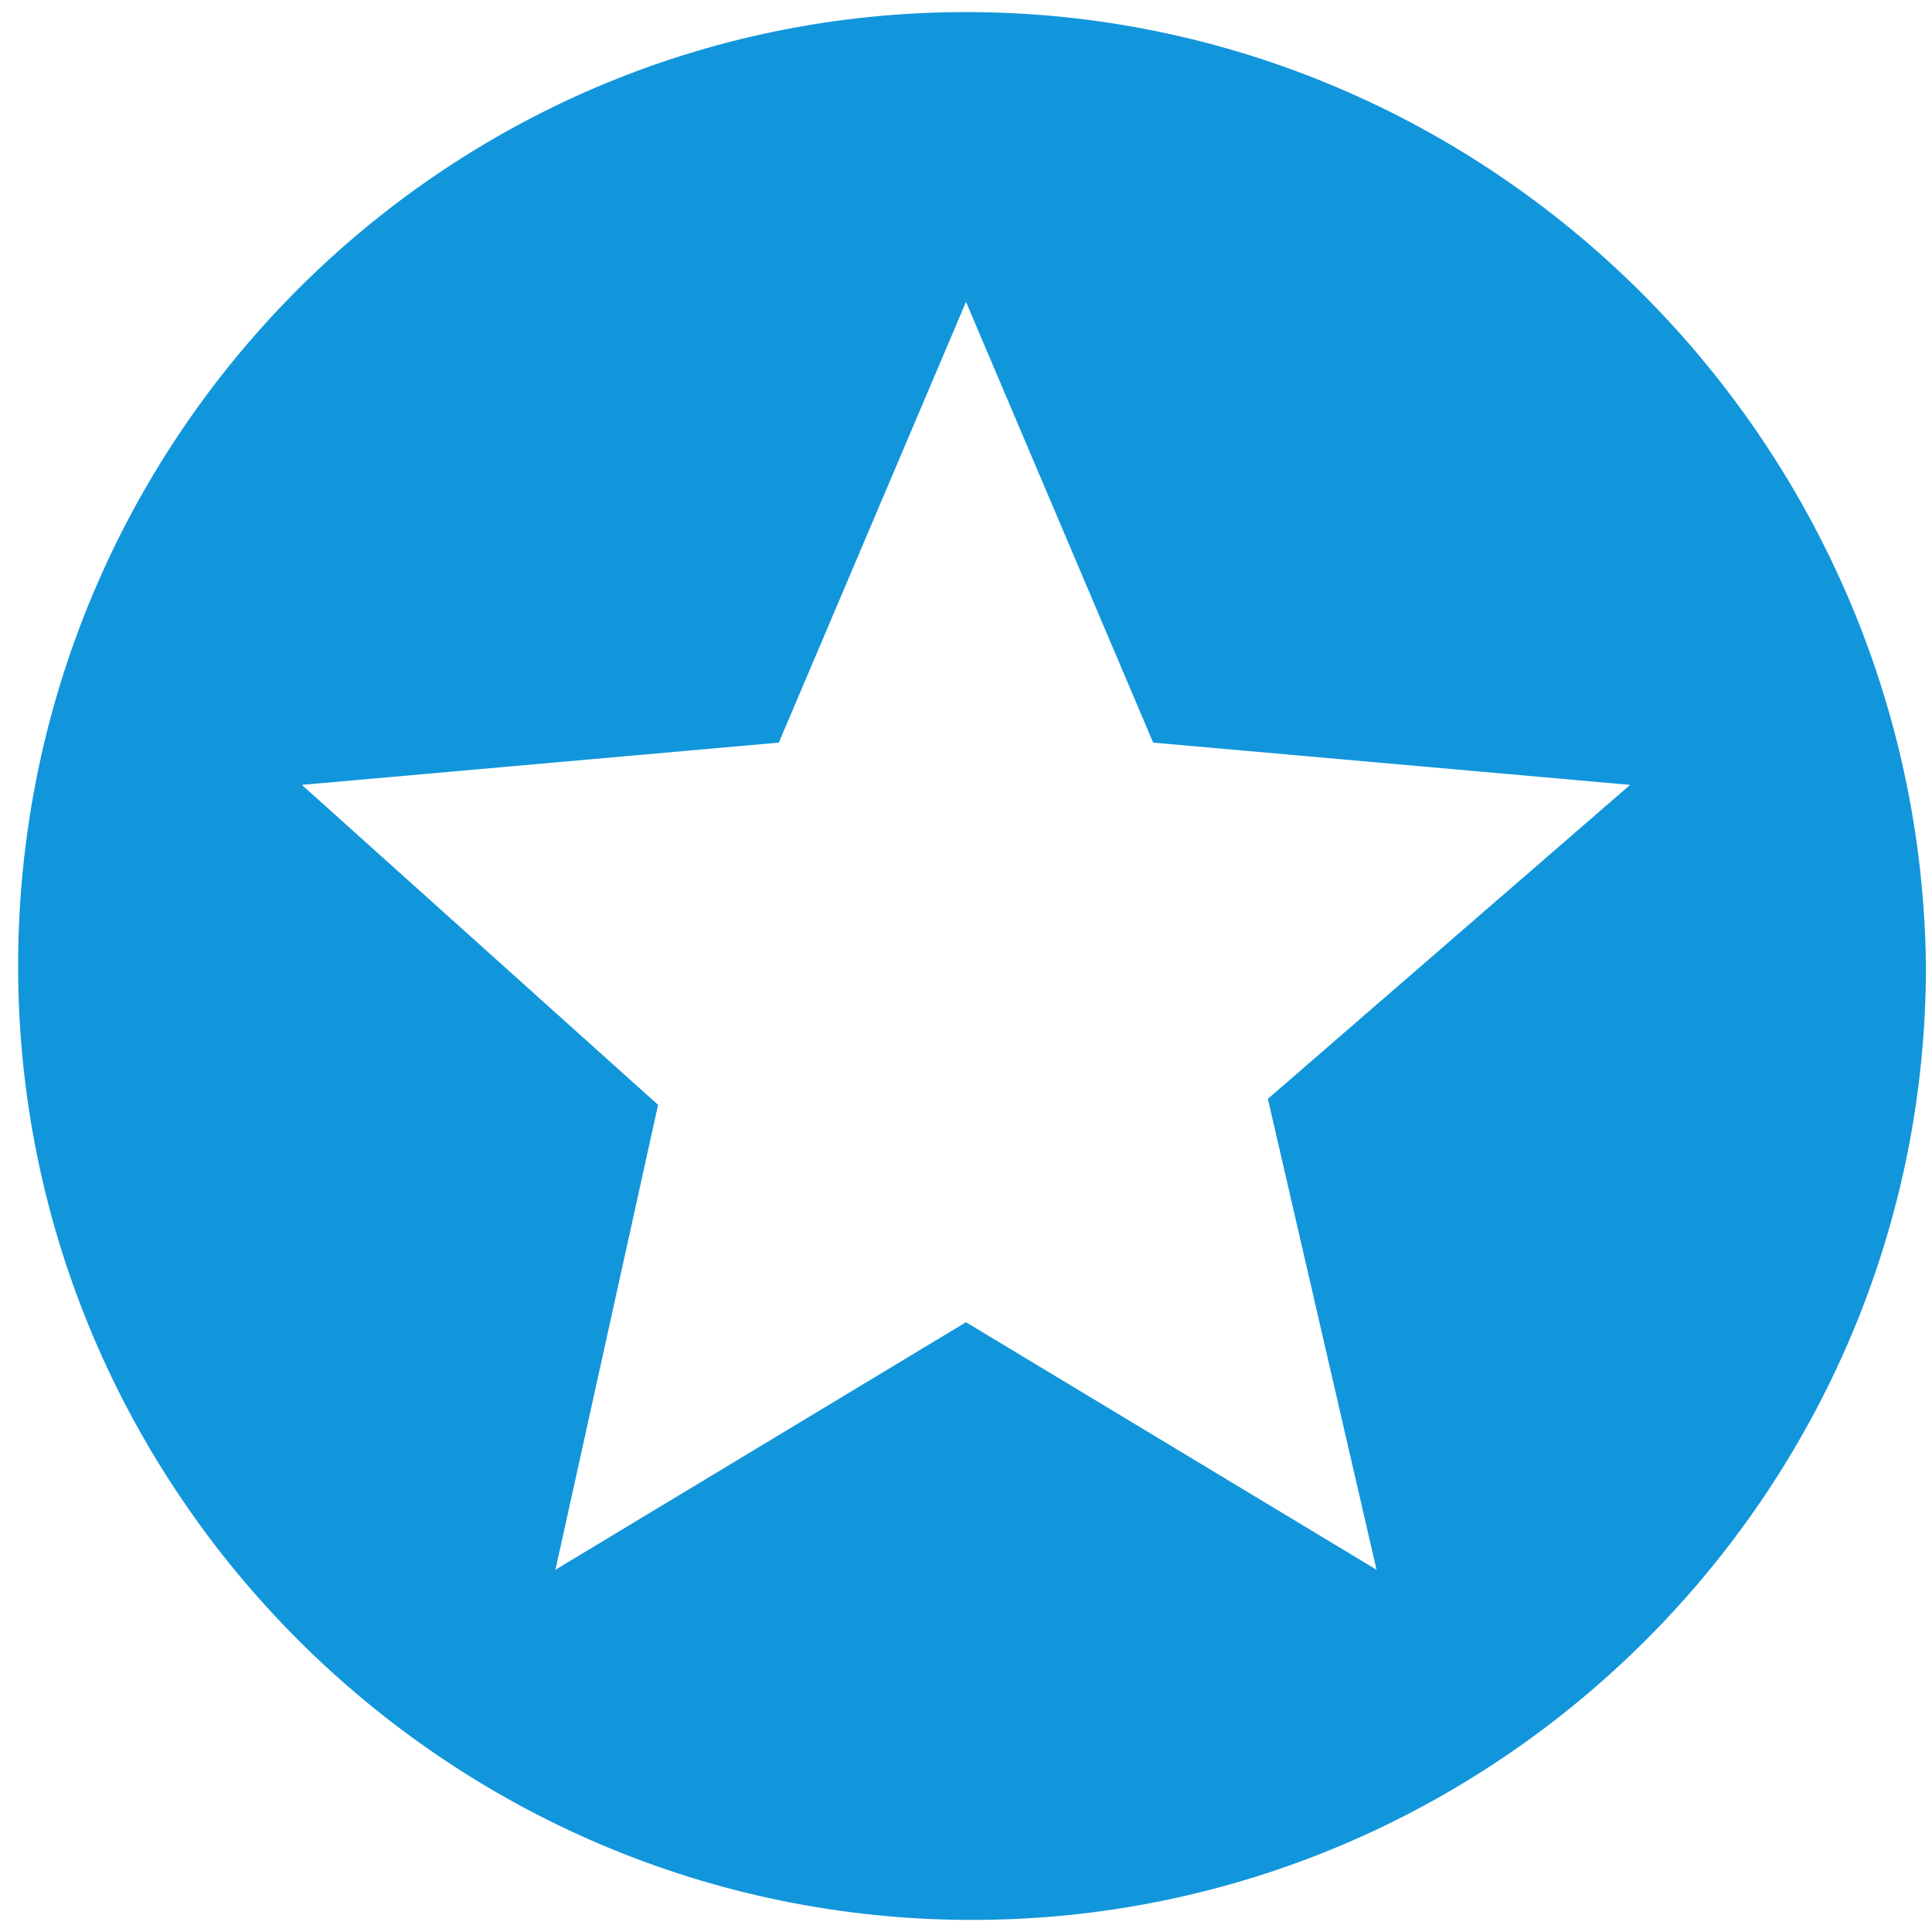 <?xml version="1.0" standalone="no"?><!DOCTYPE svg PUBLIC "-//W3C//DTD SVG 1.1//EN" "http://www.w3.org/Graphics/SVG/1.1/DTD/svg11.dtd"><svg class="icon" style="" viewBox="0 0 1024 1024" version="1.1" xmlns="http://www.w3.org/2000/svg" p-id="13442" xmlns:xlink="http://www.w3.org/1999/xlink" width="32" height="32"><defs><style type="text/css"><![CDATA[

]]></style></defs><path d="M512 6.4C233.6 6.4 9.6 233.6 9.6 512c0 278.4 227.2 505.6 505.6 505.6 278.4 0 505.6-227.2 505.6-505.6C1017.6 233.6 790.4 6.4 512 6.4zM729.6 832 512 700.8 294.4 832l54.4-246.4L160 416l252.8-22.4L512 160l99.2 233.6L864 416l-192 166.4L729.6 832z" p-id="13443" fill="#1296db"></path></svg>